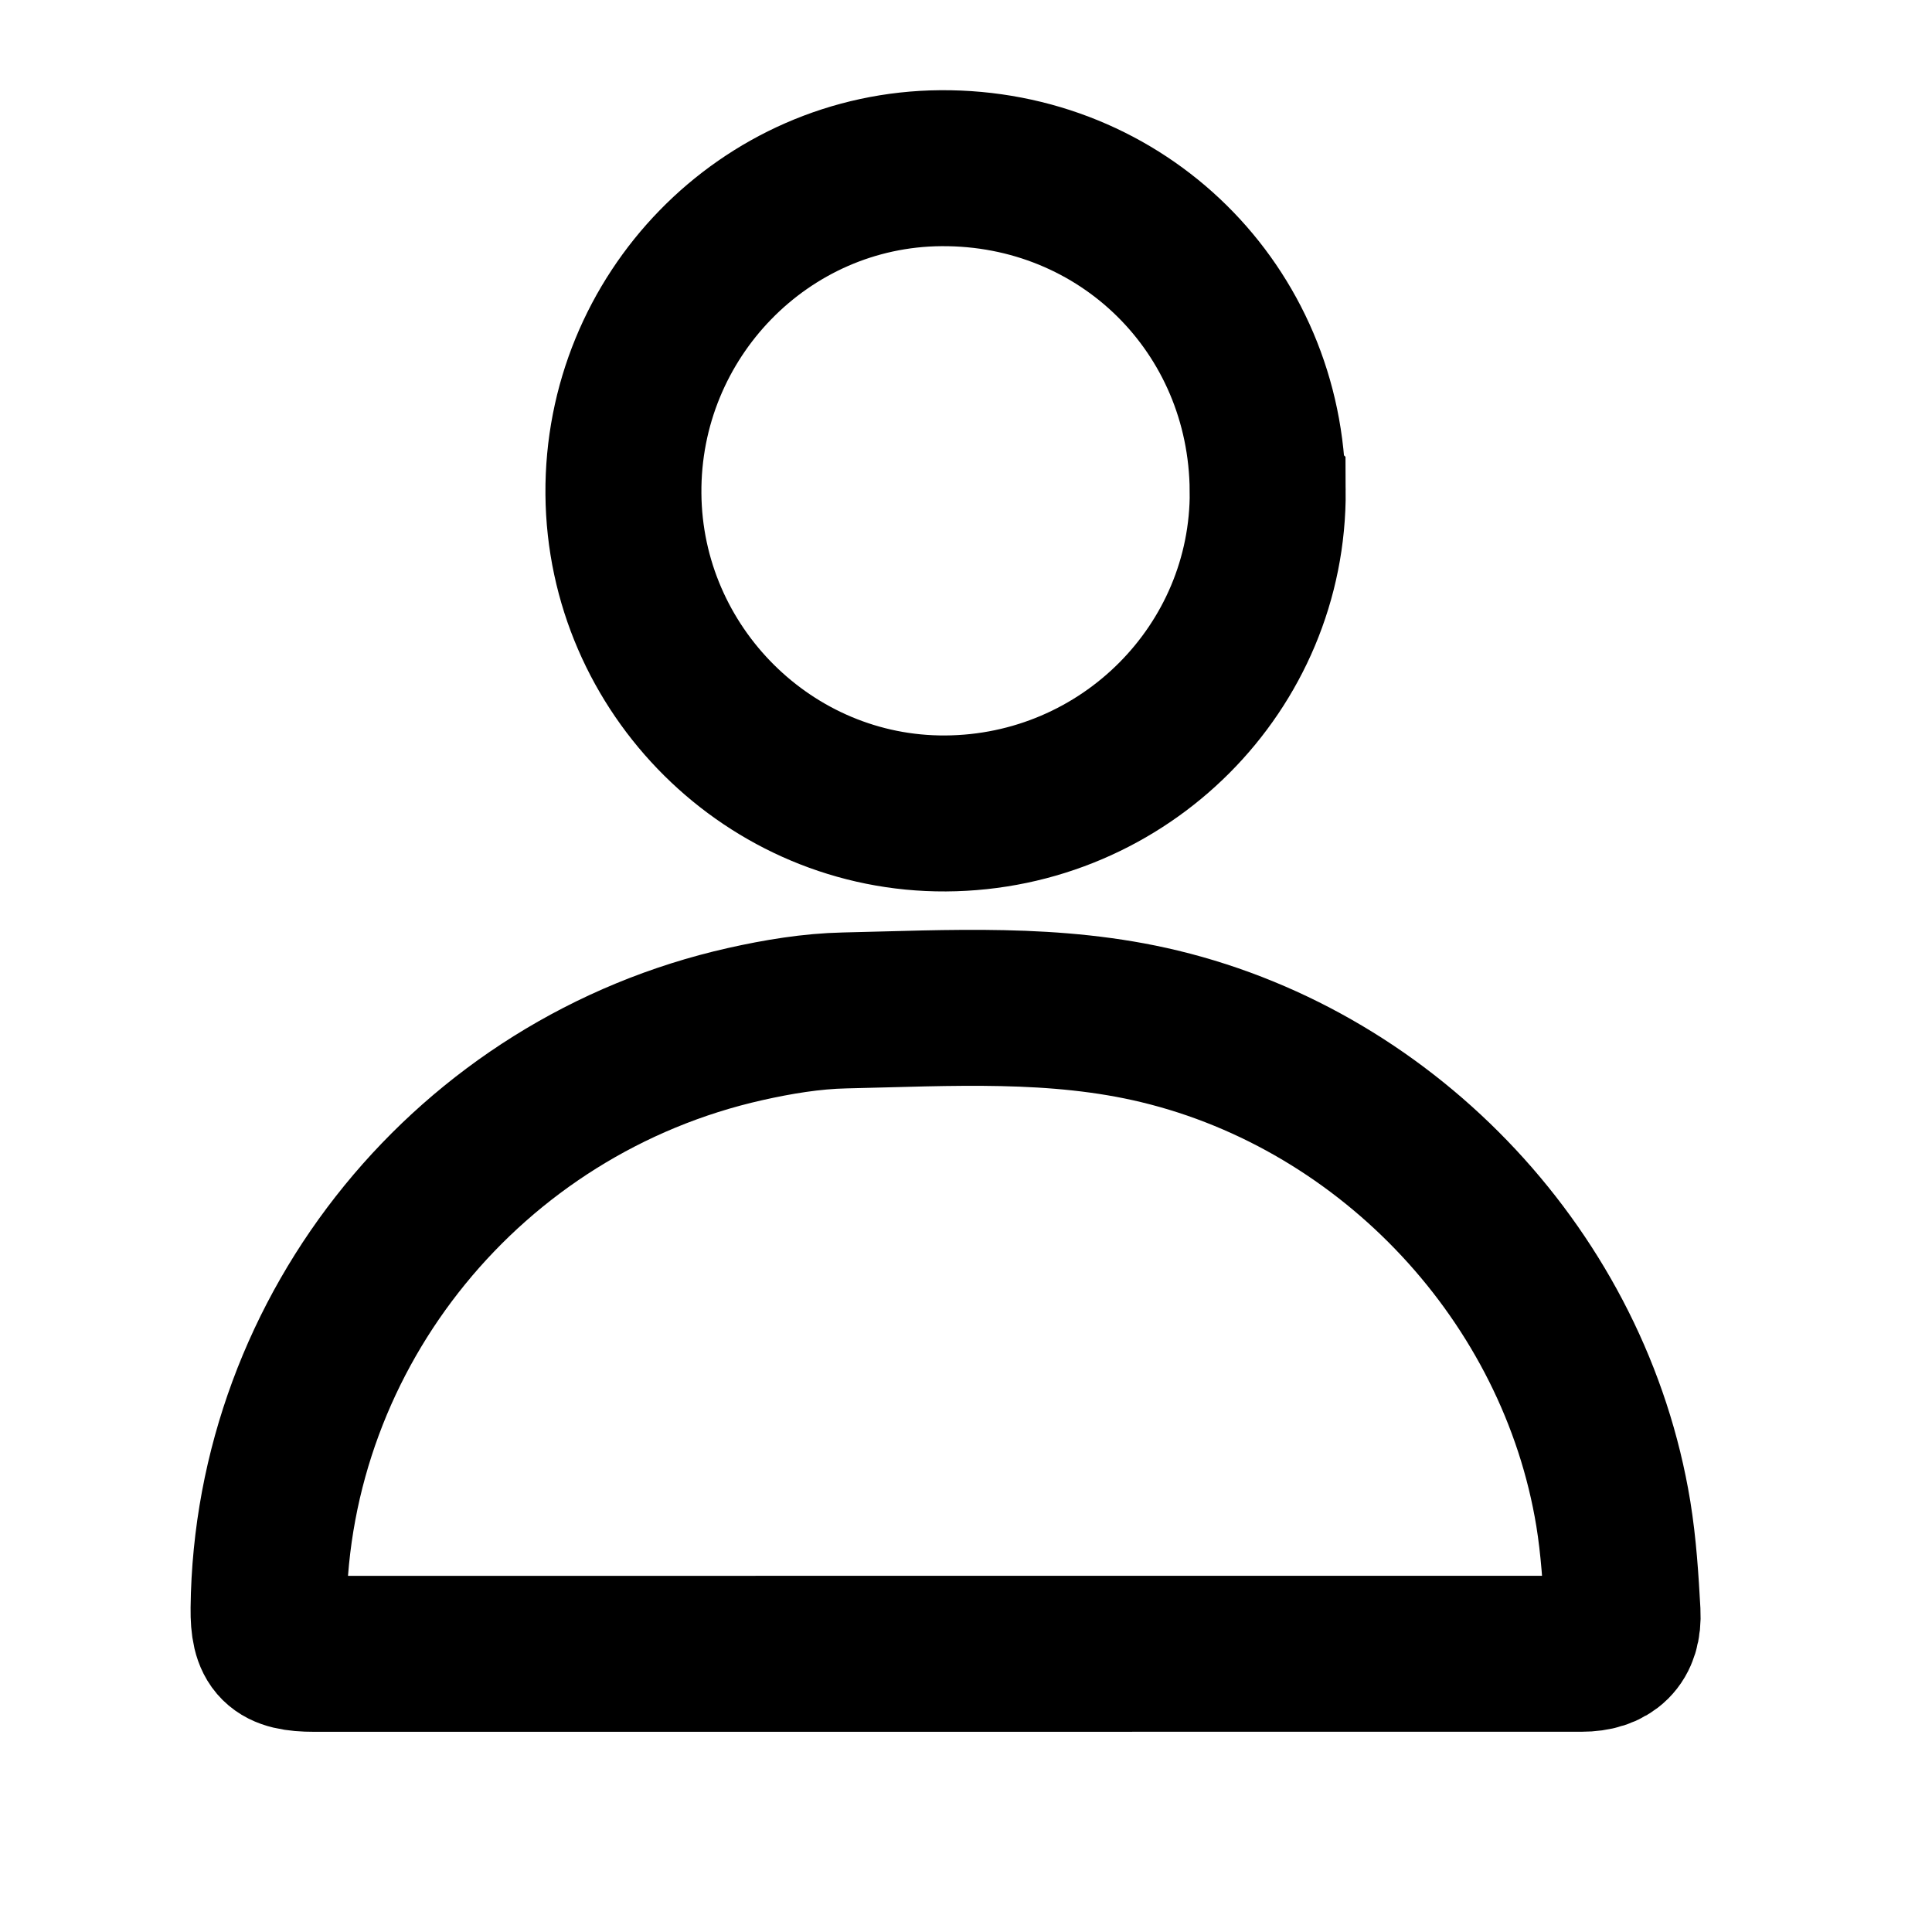 <?xml version="1.0" encoding="UTF-8"?> <svg xmlns="http://www.w3.org/2000/svg" id="Layer_1" data-name="Layer 1" viewBox="0 0 384 384"><defs><style> .cls-1 { fill: none; stroke: #000; stroke-miterlimit: 10; stroke-width: 31px; } </style></defs><path class="cls-1" d="M187.6,328.7c42.24,0,84.48,0,126.73,0,5.57,0,8.46-2.72,8.16-8.24-.36-6.54-.78-13.13-1.83-19.59-7.66-46.74-44.21-85.78-90.18-96.87-20.69-4.99-41.66-3.62-62.58-3.17-6.61,.14-13.3,1.26-19.77,2.71-54.73,12.29-94.13,60.7-94.75,116.15-.08,7.14,1.8,9.02,9.07,9.02,41.72,0,83.44,0,125.16,0ZM251.96,97.52c-.24-36.1-28.88-64.35-64.96-64.09-35.02,.25-63.37,29.34-63.09,64.73,.28,35.11,29.12,63.72,64.03,63.52,35.55-.21,64.26-28.98,64.03-64.15Z"></path></svg> 